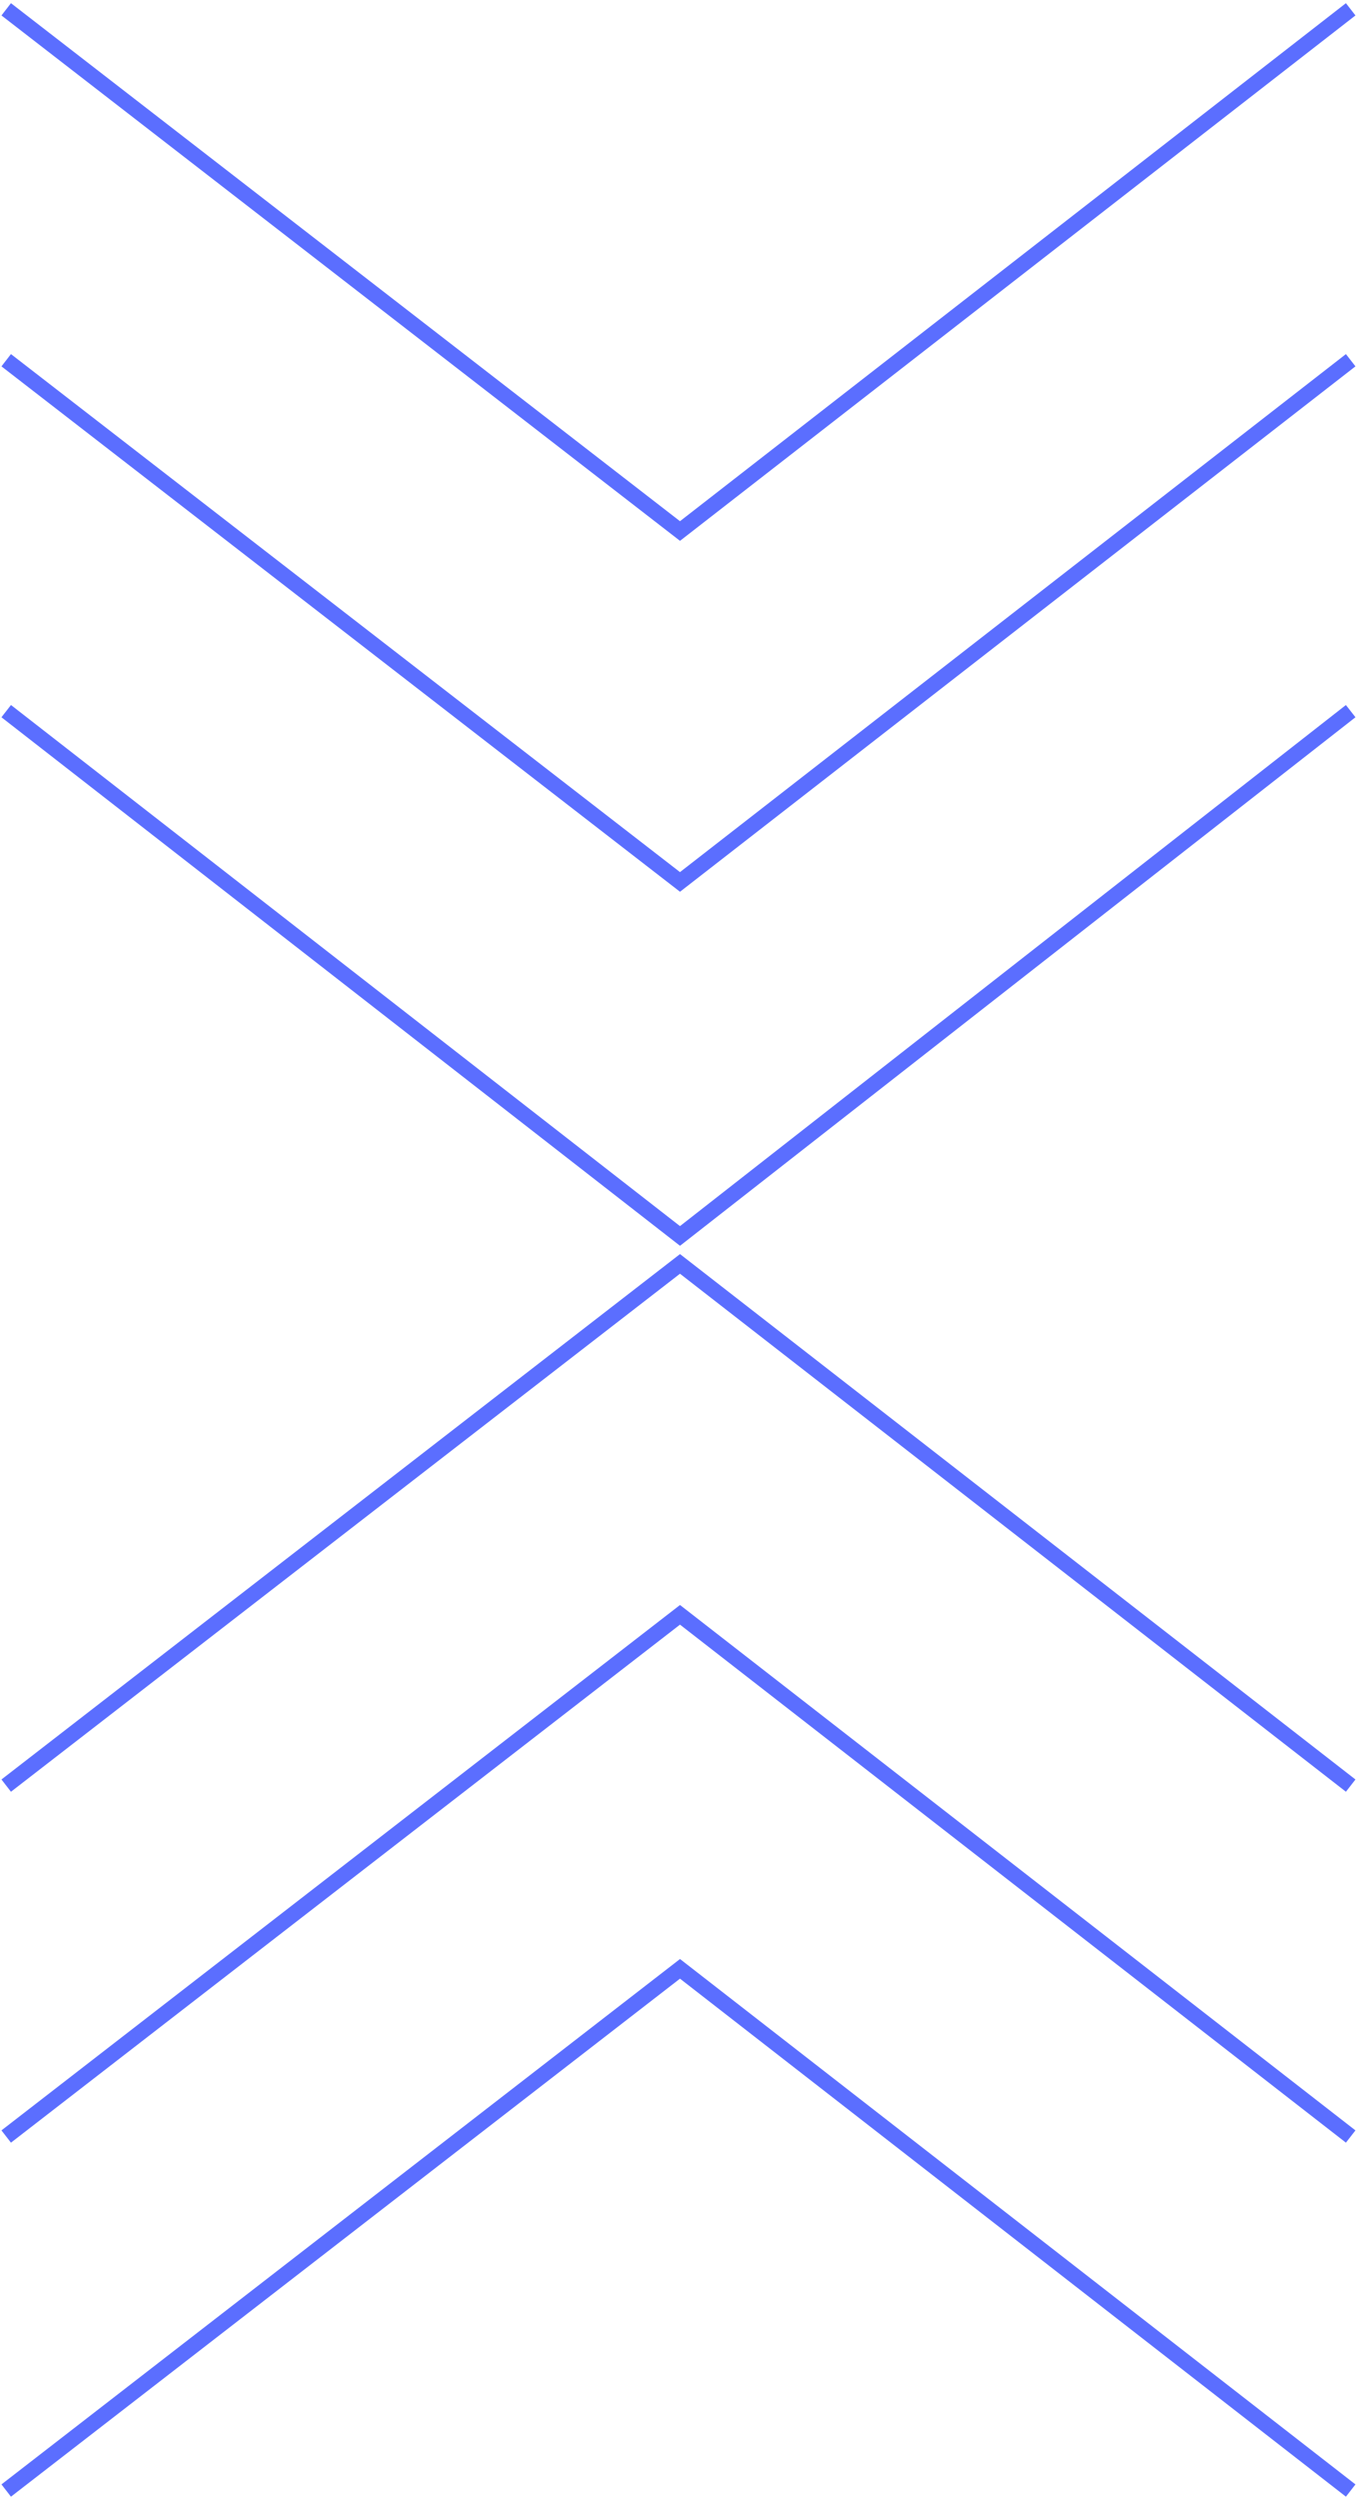 <?xml version="1.0" encoding="UTF-8"?> <svg xmlns="http://www.w3.org/2000/svg" id="Ebene_1" version="1.1" viewBox="0 0 43.8 80.5"><defs><style> .st0 { fill: none; stroke: #5b6eff; stroke-width: .5px; } </style></defs><g><polyline class="st0" points=".2 .3 21.9 17.1 43.5 .3"></polyline><polyline class="st0" points=".2 11.6 21.9 28.4 43.5 11.6"></polyline><polyline class="st0" points=".2 22.9 21.9 39.8 43.5 22.9"></polyline></g><g><polyline class="st0" points="43.5 80.2 21.9 63.4 .2 80.2"></polyline><polyline class="st0" points="43.5 68.8 21.9 52 .2 68.8"></polyline><polyline class="st0" points="43.5 57.5 21.9 40.7 .2 57.5"></polyline></g></svg> 